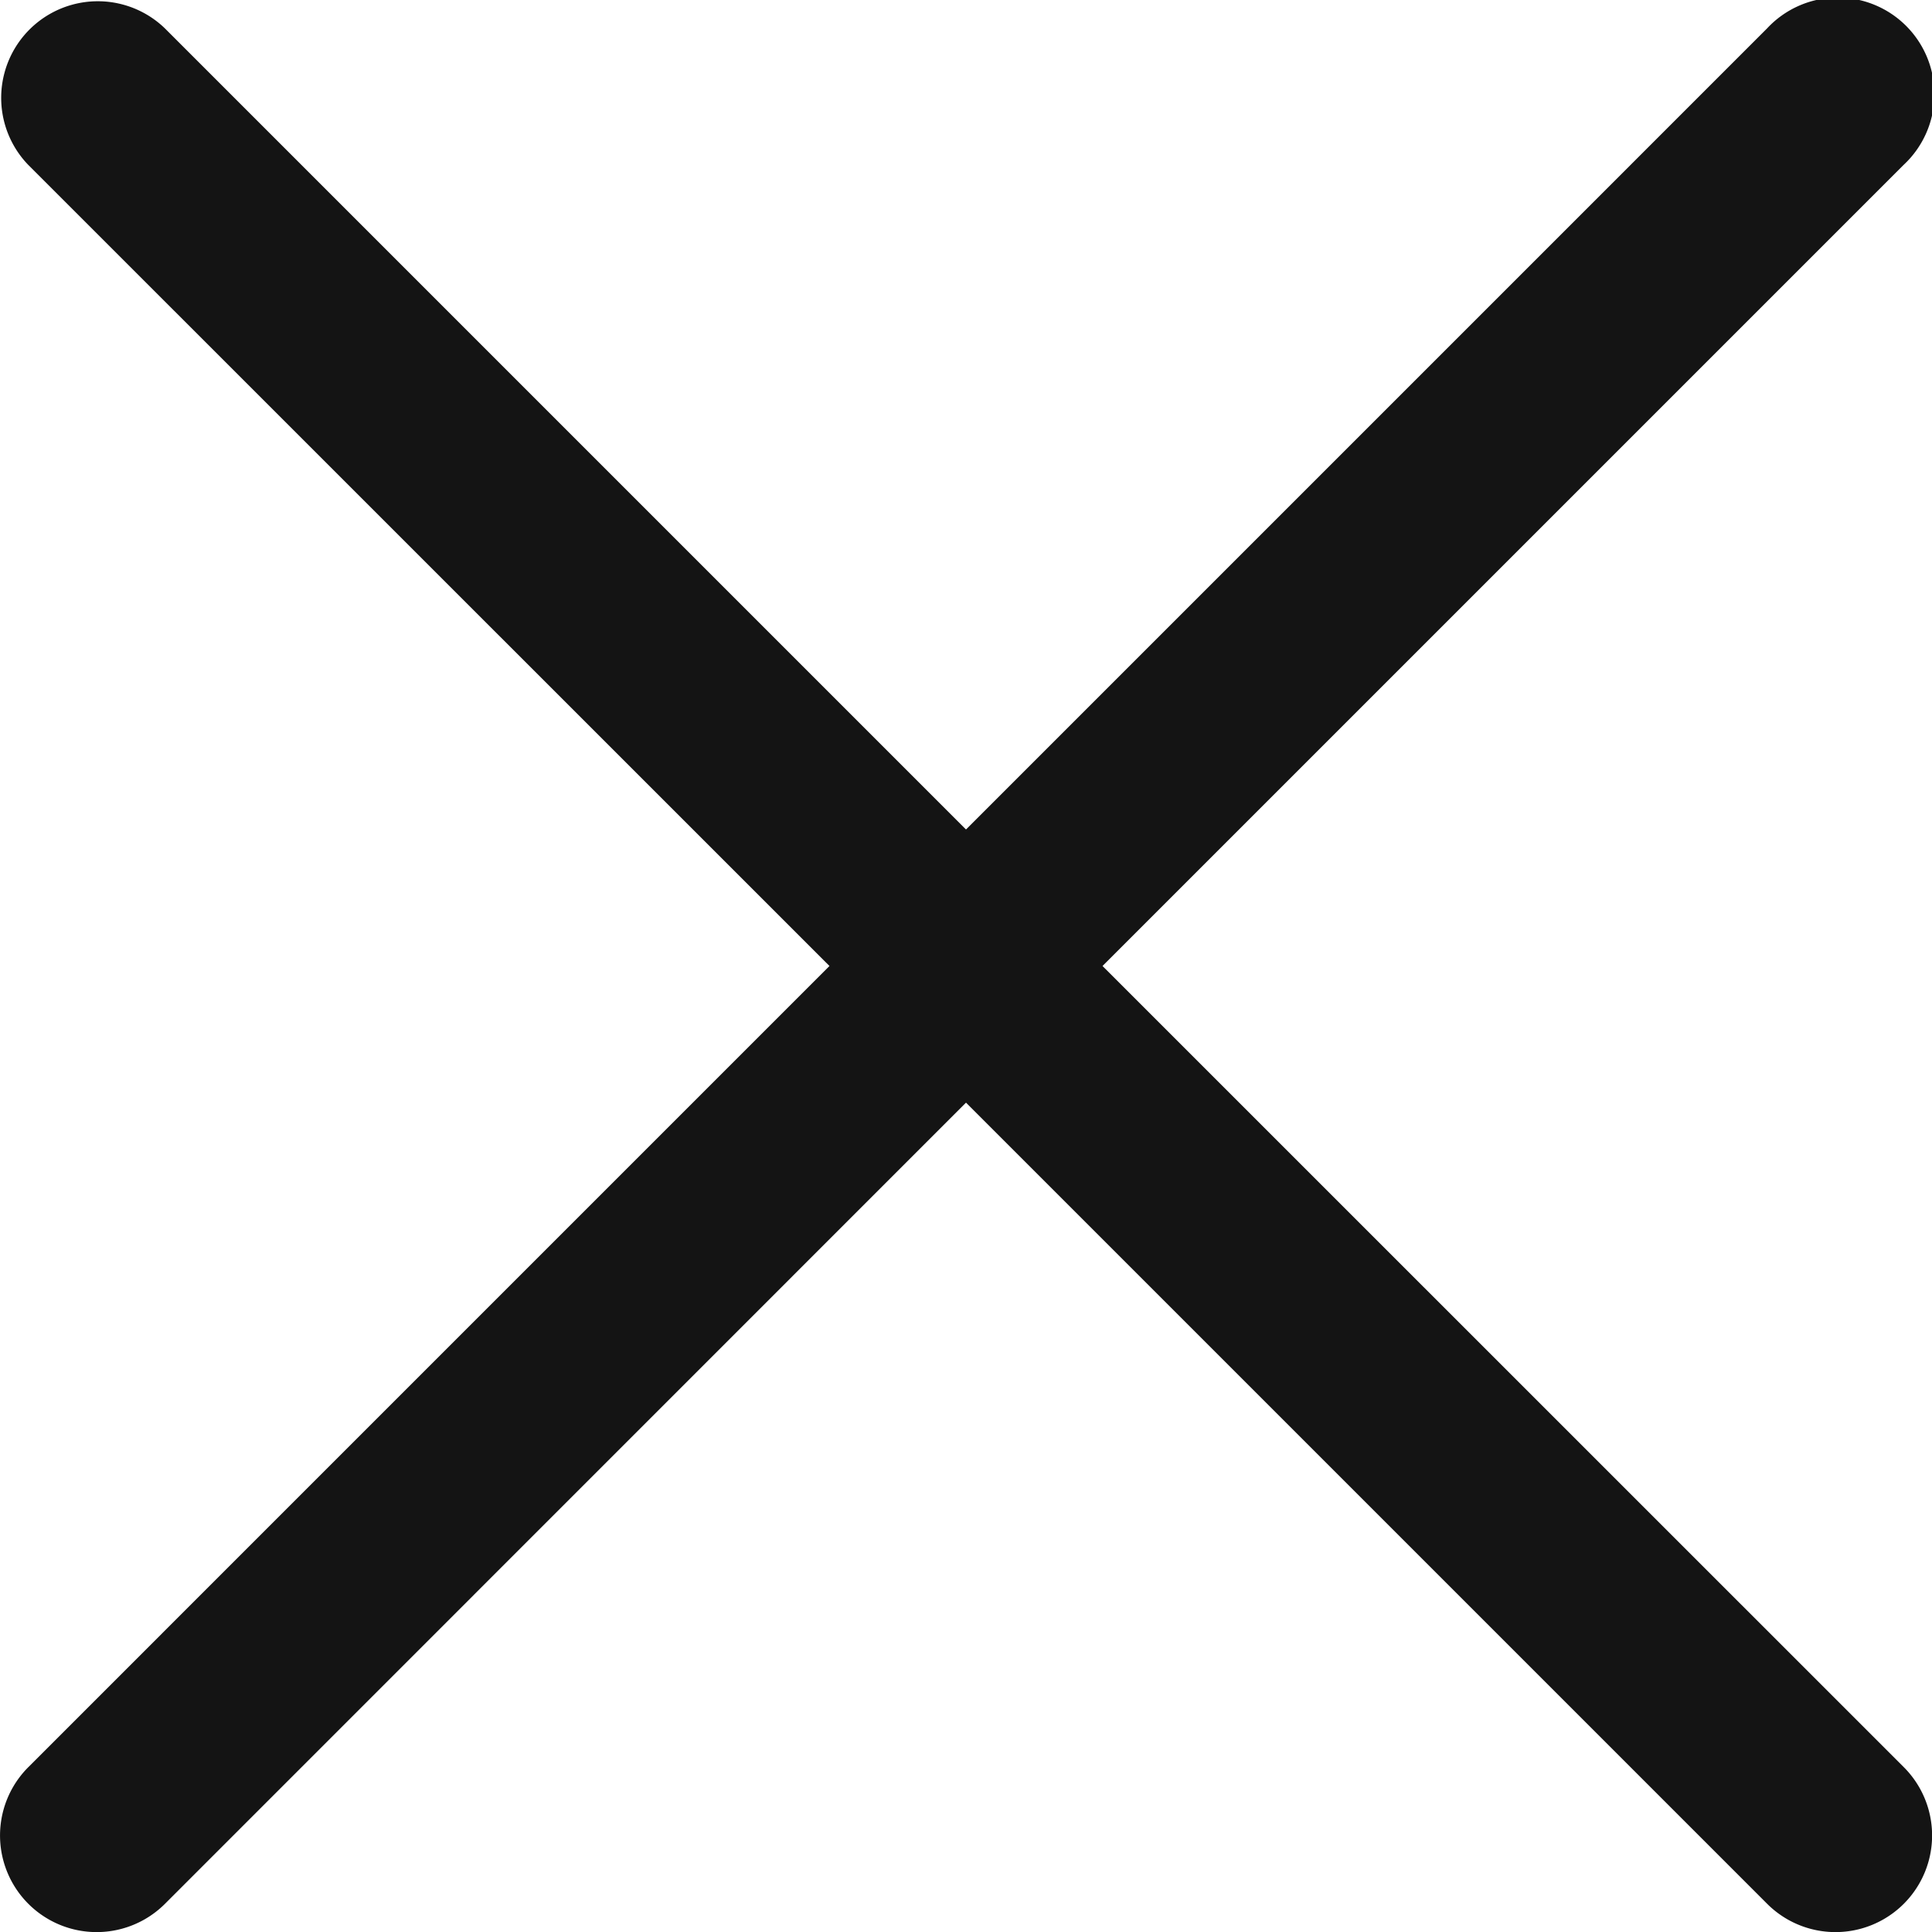 <svg xmlns="http://www.w3.org/2000/svg" width="15" height="15" fill="none" viewBox="0 0 15 15"><path fill="#141414" fill-rule="evenodd" d="M14.781 13.72a.75.75 0 1 1-1.061 1.061L7.5 8.561l-6.219 6.22A.75.75 0 0 1 .22 13.72L6.44 7.5.22 1.281A.75.75 0 0 1 1.28.22l6.22 6.22L13.72.22A.75.75 0 1 1 14.78 1.28l-6.22 6.22z" clip-rule="evenodd"/></svg>